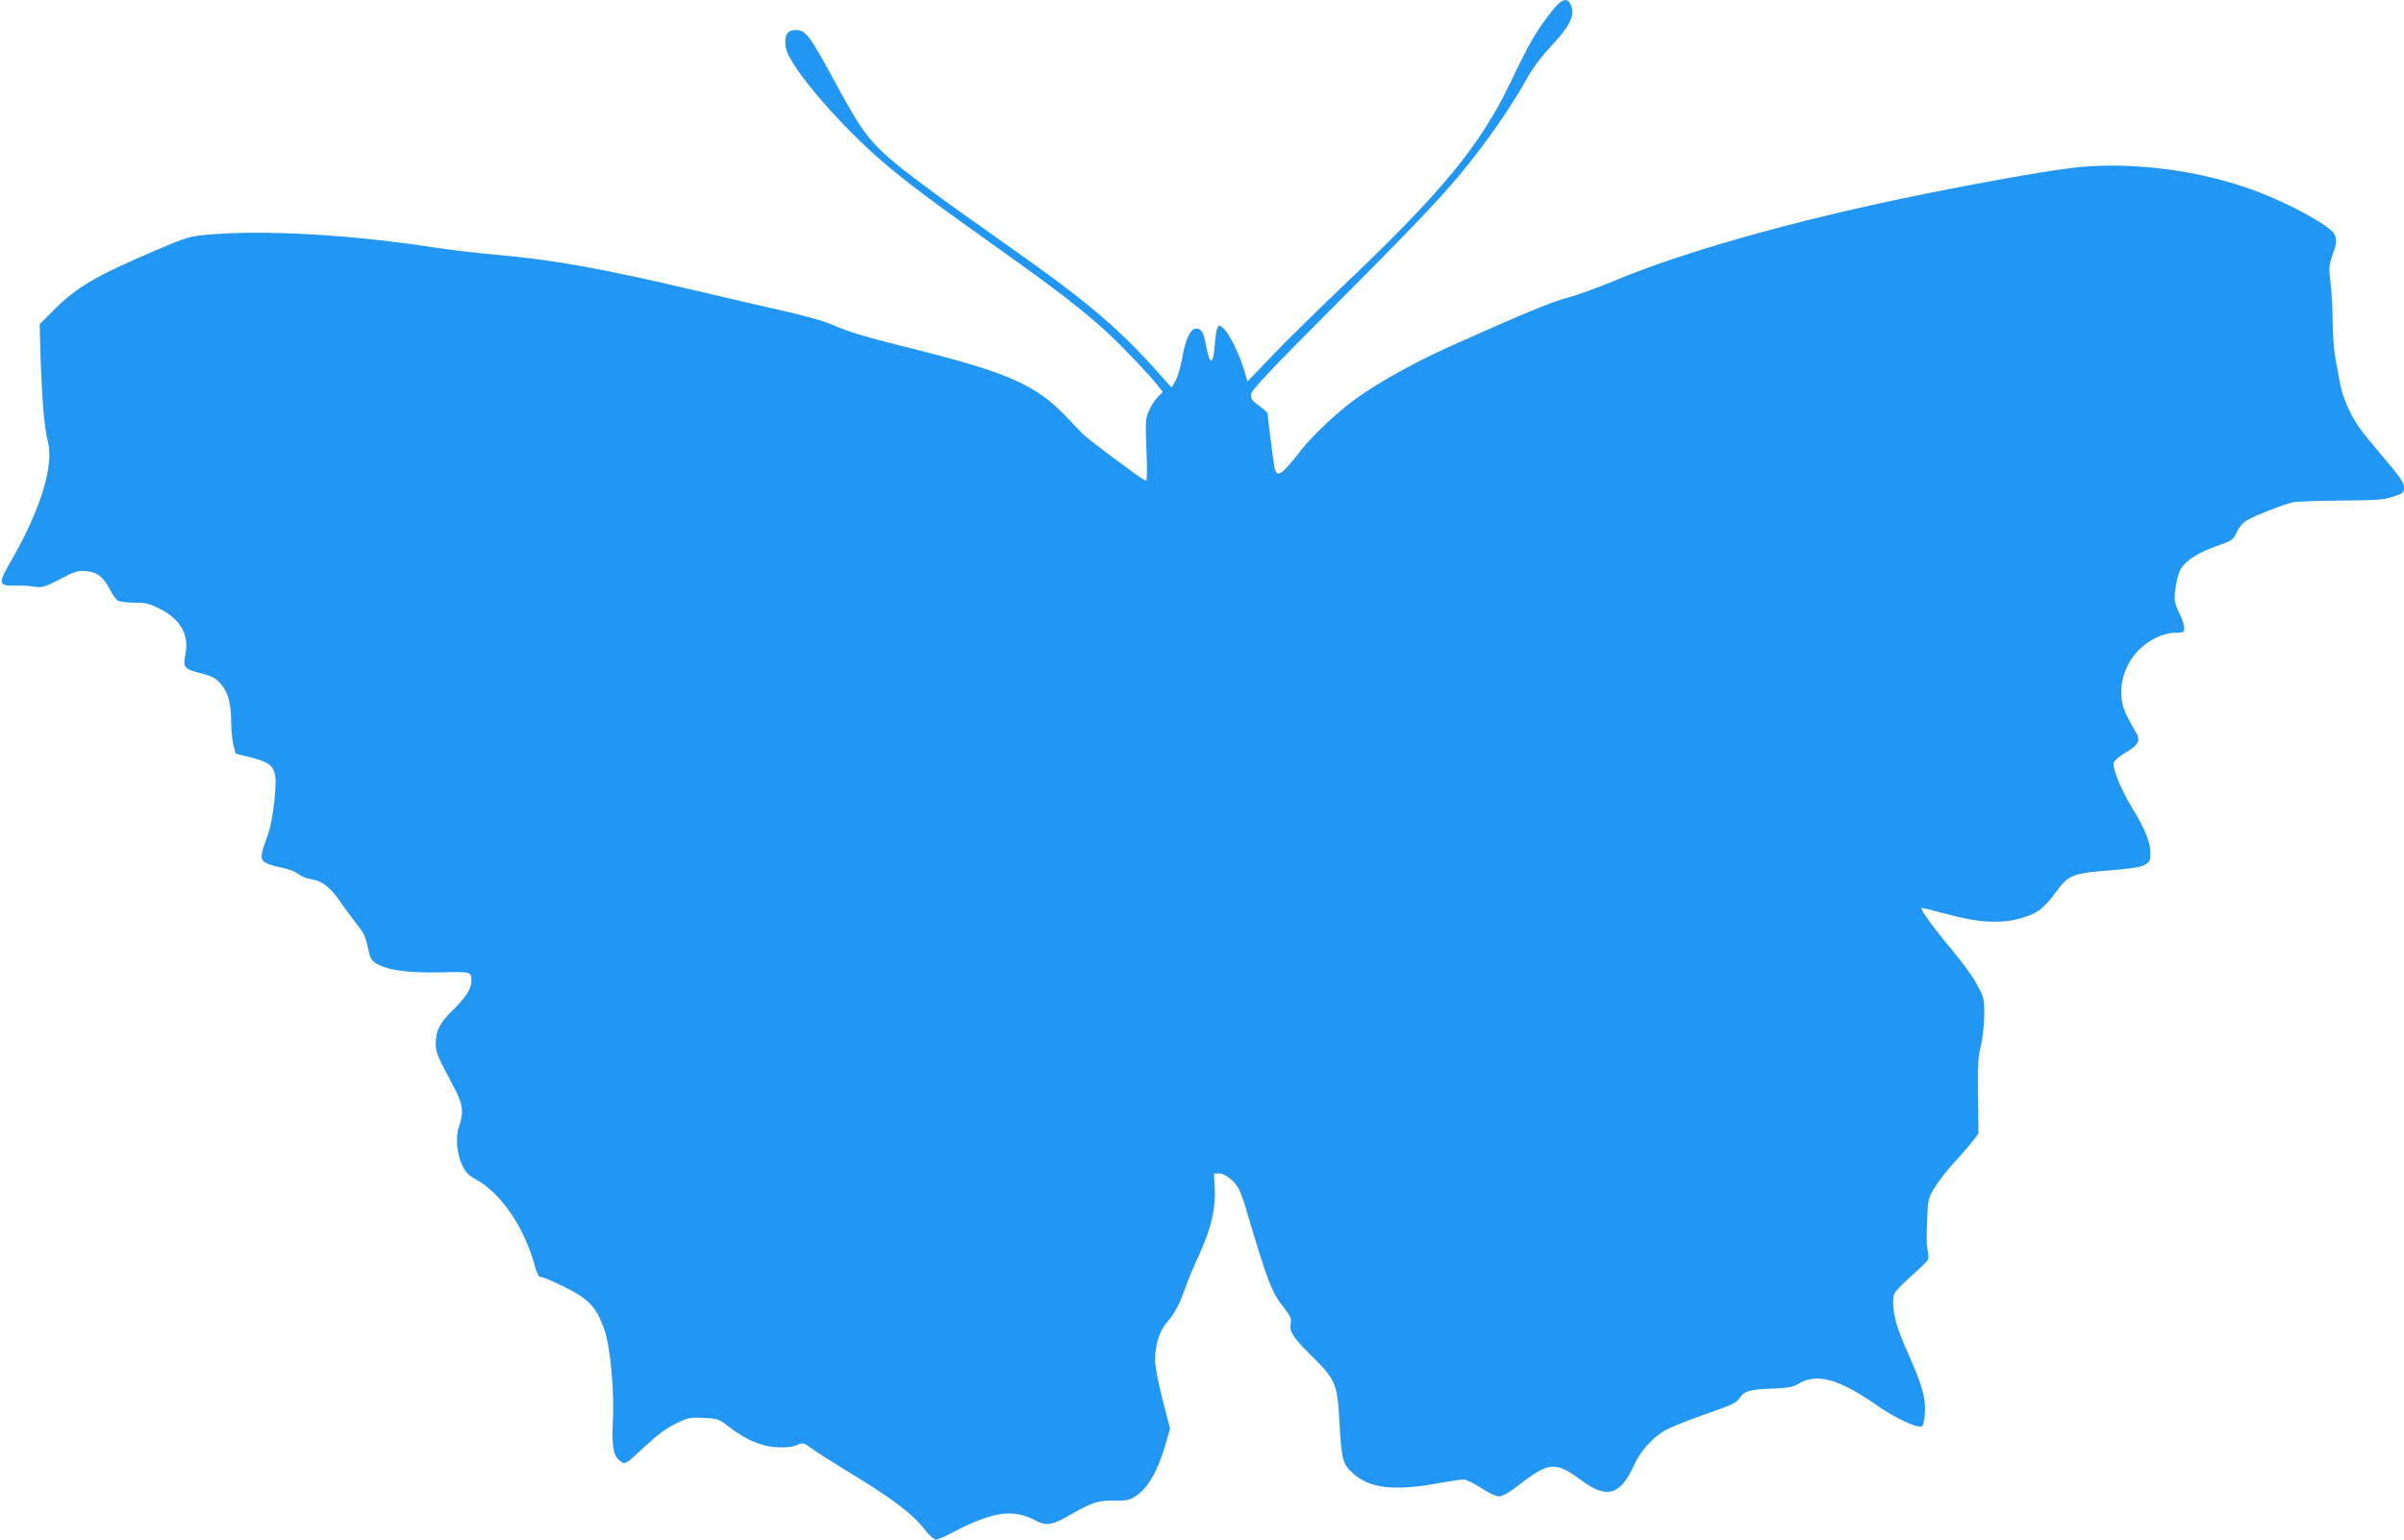 <?xml version="1.0" standalone="no"?>
<!DOCTYPE svg PUBLIC "-//W3C//DTD SVG 20010904//EN"
 "http://www.w3.org/TR/2001/REC-SVG-20010904/DTD/svg10.dtd">
<svg version="1.0" xmlns="http://www.w3.org/2000/svg"
 width="1280pt" height="820pt" viewBox="0 0 1280 820"
 preserveAspectRatio="xMidYMid meet">
<g transform="translate(0,820) scale(0.1,-0.1)"
fill="#2196f3" stroke="none">
<path d="M8269 8148 c-92 -116 -118 -162 -232 -398 -156 -324 -363 -575 -862
-1050 -142 -135 -320 -310 -395 -388 l-138 -144 -17 59 c-23 80 -78 193 -108
221 -24 23 -26 23 -35 5 -5 -10 -12 -51 -14 -91 -8 -111 -27 -110 -47 1 -12
66 -24 87 -52 87 -30 0 -56 -54 -74 -154 -9 -51 -26 -108 -37 -127 l-20 -33
-31 34 c-221 254 -391 403 -767 669 -96 68 -251 179 -345 245 -93 66 -224 164
-290 216 -170 136 -210 188 -353 452 -144 265 -161 288 -217 288 -45 0 -60
-29 -51 -94 15 -96 296 -424 536 -625 133 -111 263 -208 625 -465 283 -201
434 -318 559 -435 87 -81 220 -222 262 -276 l25 -33 -26 -26 c-15 -15 -36 -47
-47 -73 -19 -44 -20 -58 -14 -210 5 -102 4 -163 -2 -163 -5 0 -42 24 -81 53
-166 122 -237 177 -255 195 -10 11 -53 55 -95 99 -154 160 -304 227 -766 344
-316 79 -370 95 -485 144 -36 15 -141 45 -235 66 -93 21 -304 69 -467 108
-511 121 -768 167 -1093 196 -93 8 -228 24 -300 35 -450 70 -917 97 -1220 70
-93 -8 -112 -13 -277 -84 -317 -135 -419 -195 -540 -316 l-77 -77 5 -169 c7
-225 20 -386 39 -456 33 -128 -39 -362 -194 -632 -73 -127 -72 -136 23 -135
33 1 80 -2 102 -6 37 -6 52 -2 133 40 81 43 96 47 141 43 60 -6 90 -30 126
-100 13 -26 33 -52 43 -58 11 -5 51 -10 89 -10 57 0 79 -5 130 -31 113 -56
161 -141 139 -245 -14 -67 -6 -77 75 -98 73 -19 92 -29 122 -69 33 -43 46 -97
47 -192 0 -44 6 -100 12 -124 l12 -45 73 -18 c139 -35 151 -56 133 -232 -8
-78 -21 -146 -38 -191 -38 -106 -39 -120 -10 -139 13 -9 52 -21 86 -27 37 -7
73 -21 89 -34 15 -12 46 -25 70 -28 54 -7 101 -43 149 -113 21 -31 57 -79 79
-108 54 -68 59 -80 74 -149 10 -49 17 -62 43 -78 61 -37 164 -51 337 -48 172
4 170 5 170 -49 0 -38 -33 -88 -99 -152 -68 -66 -91 -111 -91 -177 1 -49 5
-61 93 -226 52 -97 58 -139 31 -217 -20 -57 -12 -148 19 -210 16 -34 35 -52
71 -72 132 -71 257 -254 312 -454 9 -35 22 -64 28 -64 23 0 173 -71 221 -105
60 -42 88 -81 121 -171 34 -93 56 -332 47 -504 -6 -136 4 -181 48 -208 18 -12
28 -5 116 78 68 64 117 101 168 126 69 34 78 36 152 32 74 -3 81 -6 133 -46
92 -71 173 -106 255 -110 47 -3 83 1 106 11 35 14 37 14 80 -17 24 -18 109
-72 189 -121 246 -149 351 -229 420 -319 19 -25 44 -45 54 -46 10 0 56 20 100
44 45 25 118 57 161 71 102 35 184 31 262 -10 66 -35 92 -31 204 34 107 61
138 70 225 69 57 -2 77 2 107 21 67 41 120 132 162 276 l25 86 -40 155 c-24
93 -40 177 -40 212 0 80 25 156 64 200 40 44 69 101 100 191 13 36 44 111 70
166 64 140 89 246 84 352 l-4 83 27 0 c32 0 83 -40 105 -83 9 -16 24 -58 34
-91 120 -405 140 -458 207 -542 31 -39 40 -57 36 -77 -9 -49 6 -74 106 -174
133 -131 141 -149 153 -357 11 -205 17 -224 75 -276 88 -77 217 -92 445 -51
64 12 128 21 141 21 13 0 55 -20 93 -45 38 -25 80 -45 95 -45 17 0 50 18 88
47 180 140 209 143 353 37 135 -99 205 -78 278 82 34 76 102 151 170 188 28
15 112 49 188 76 172 60 188 68 207 97 23 34 54 43 171 47 81 3 110 8 136 24
101 61 216 30 423 -114 73 -51 172 -102 213 -110 30 -6 31 -5 38 41 13 93 -5
165 -88 350 -57 127 -78 199 -78 269 0 53 -1 51 145 184 46 42 47 45 40 85 -8
44 -8 59 -3 197 3 77 6 91 38 143 19 32 66 93 105 135 39 43 84 95 100 116
l29 38 -2 197 c-3 162 0 209 15 271 10 44 18 112 18 165 0 85 -2 94 -38 160
-20 39 -80 122 -133 185 -97 115 -171 217 -163 224 2 2 60 -12 129 -31 173
-48 296 -55 405 -22 86 25 117 49 191 150 57 77 84 88 272 103 109 8 167 17
190 29 29 16 32 22 32 65 -1 57 -30 130 -98 240 -60 98 -106 213 -97 241 3 11
31 34 61 52 71 40 84 66 55 111 -11 18 -33 58 -48 88 -56 111 -28 255 67 350
54 54 131 90 193 90 44 0 47 2 47 25 0 14 -11 48 -25 76 -14 27 -26 62 -26 77
-2 50 17 140 35 166 28 43 92 83 187 117 85 30 90 34 108 74 11 25 32 50 52
62 40 25 200 88 248 98 19 4 134 8 255 9 188 1 230 4 279 21 53 17 57 21 57
49 0 25 -21 56 -105 154 -57 67 -118 142 -135 167 -47 68 -88 163 -100 230 -6
33 -17 94 -25 135 -8 41 -14 129 -15 195 0 66 -5 159 -11 208 -10 79 -9 93 10
147 24 69 25 80 10 113 -19 42 -238 163 -422 231 -281 105 -627 153 -925 127
-135 -12 -486 -73 -889 -155 -647 -133 -1229 -297 -1601 -453 -87 -36 -197
-76 -247 -89 -85 -22 -241 -87 -629 -261 -187 -85 -370 -186 -490 -272 -96
-68 -235 -197 -296 -276 -108 -139 -132 -154 -144 -92 -7 31 -36 261 -36 283
0 5 -20 24 -45 42 -35 24 -45 38 -45 59 0 22 82 110 478 507 458 460 576 586
723 776 91 117 206 287 265 395 30 55 76 118 120 165 118 125 145 182 114 241
-18 33 -47 22 -91 -33z"/>
</g>
</svg>
